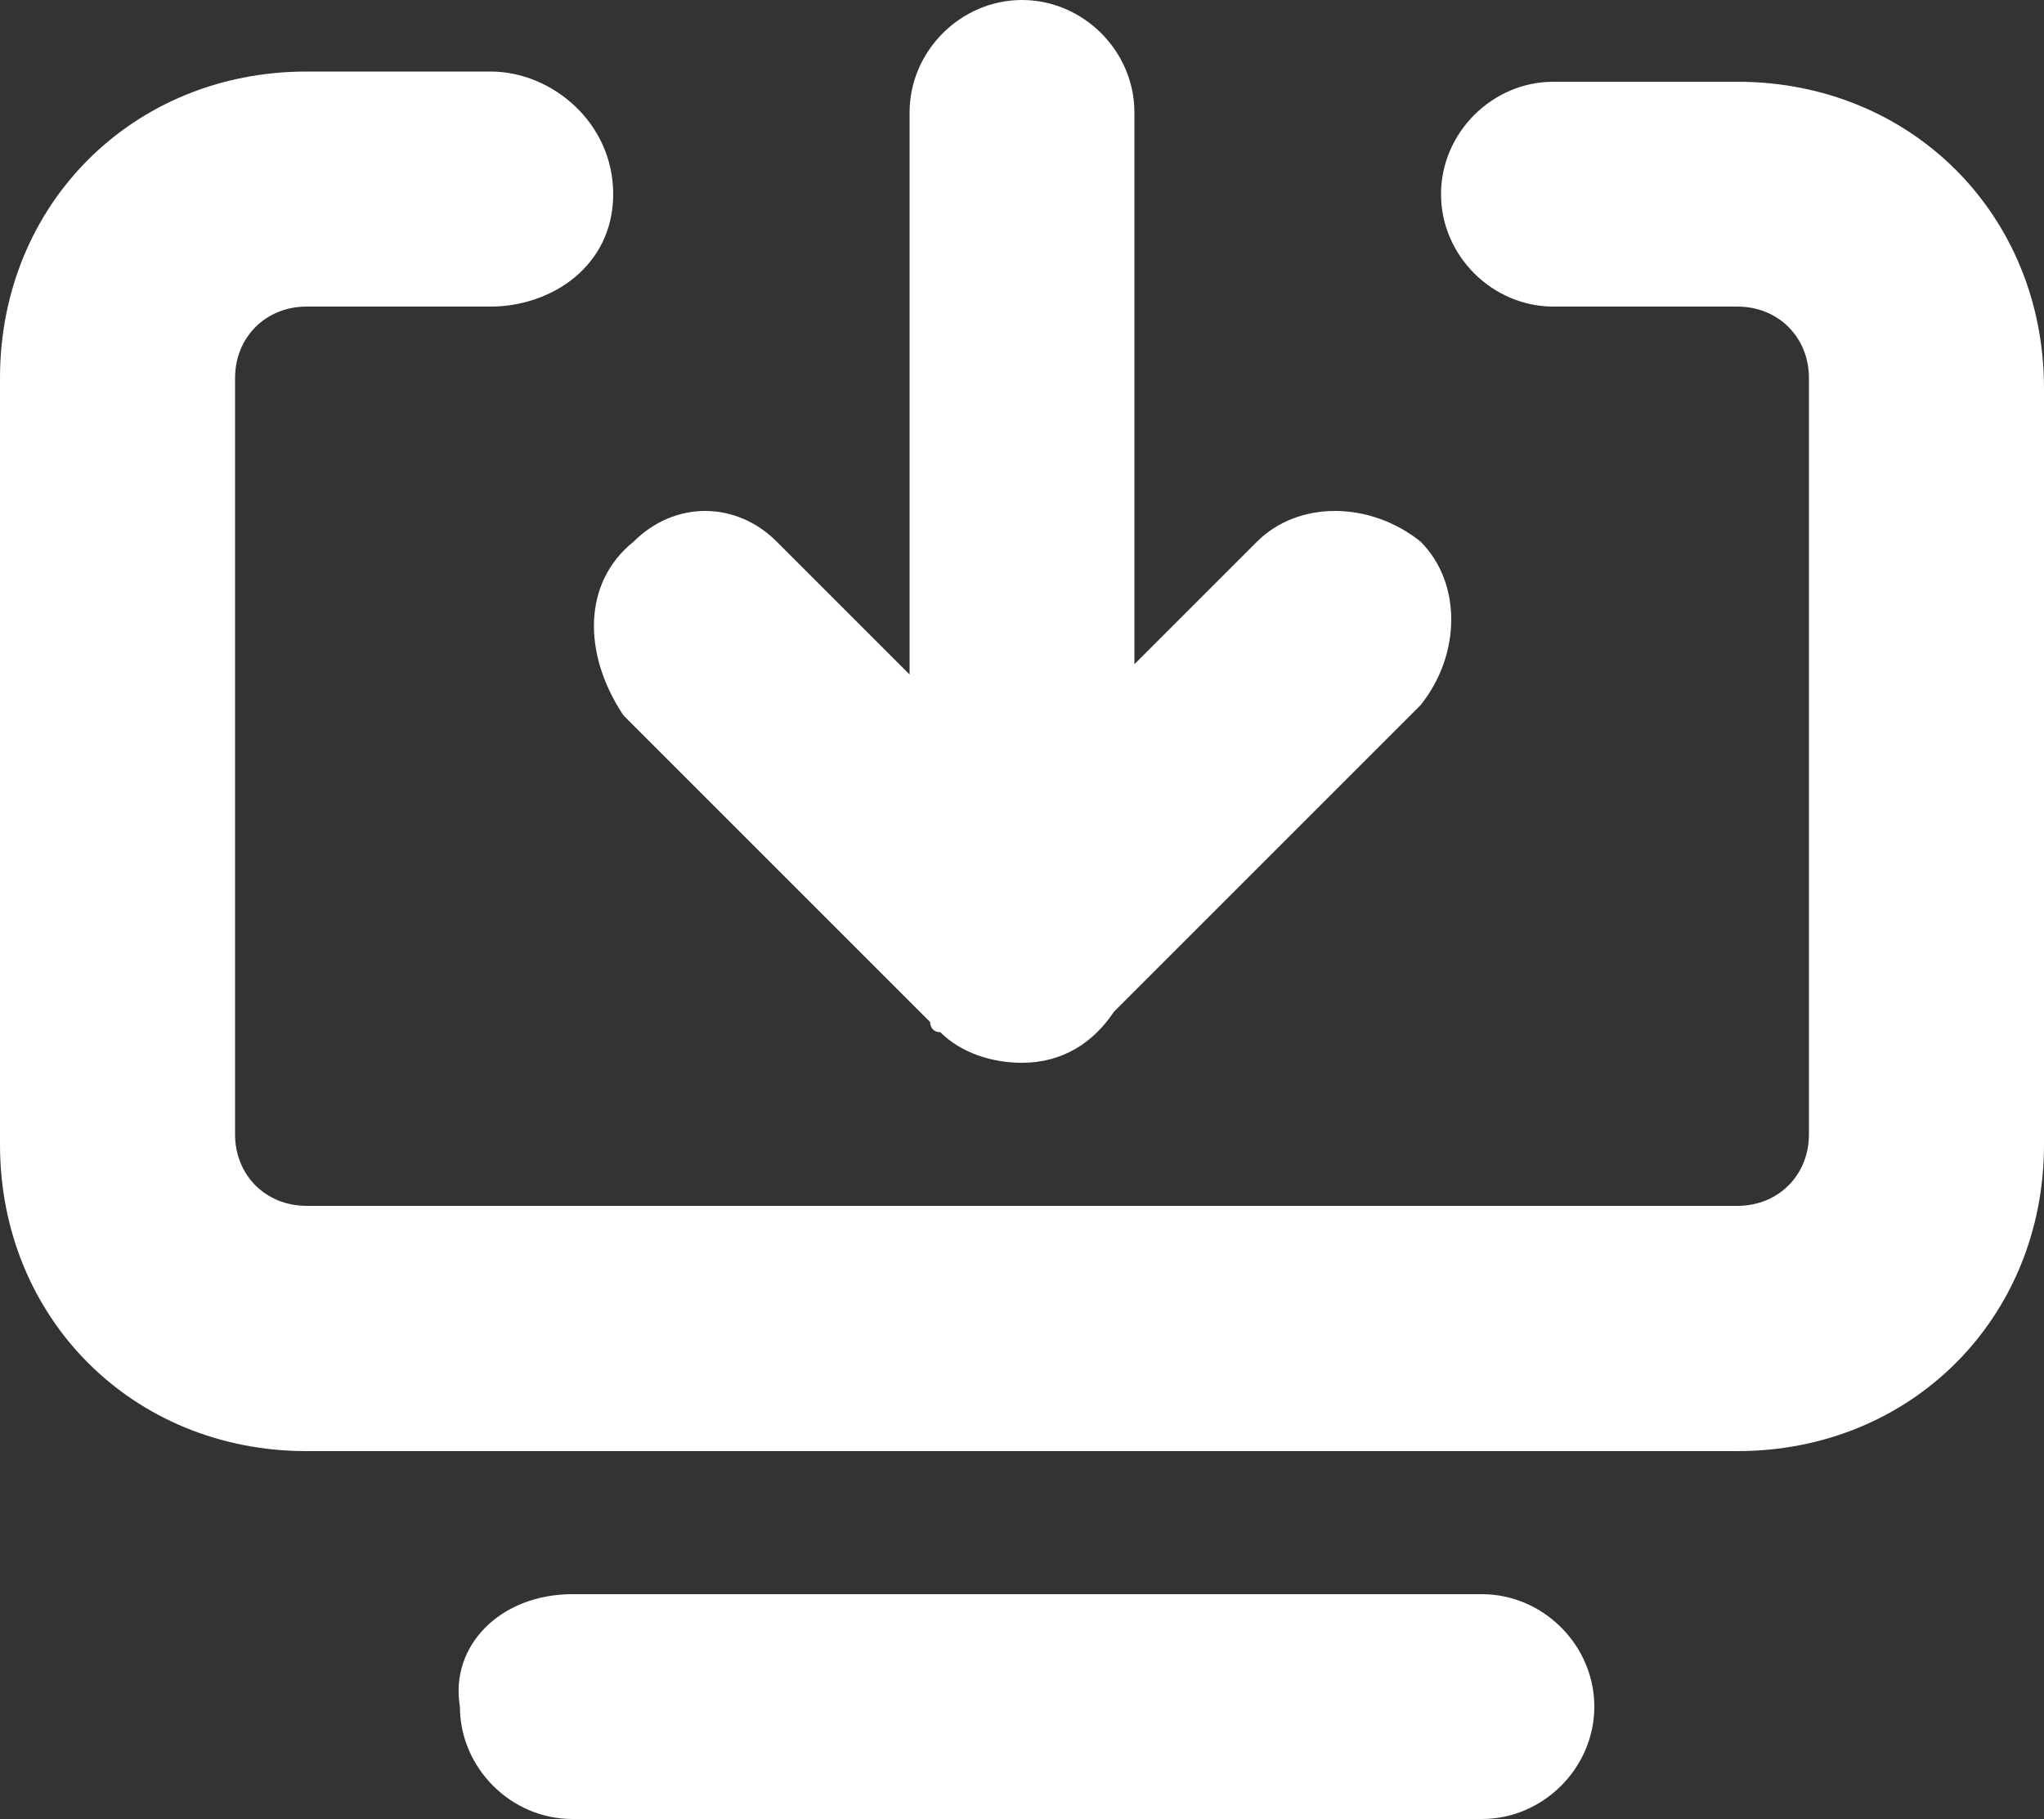 <?xml version="1.0" encoding="utf-8"?>
<!-- Generator: Adobe Illustrator 22.1.0, SVG Export Plug-In . SVG Version: 6.00 Build 0)  -->
<svg version="1.1" id="图层_1" xmlns="http://www.w3.org/2000/svg" xmlns:xlink="http://www.w3.org/1999/xlink" x="0px" y="0px"
	 viewBox="0 0 20 17.8" style="enable-background:new 0 0 20 17.8;" xml:space="preserve">
<rect x="0" y="0" width="20" height="17.8" fill="#333333" stroke="none"/>
<style type="text/css">
	.st0{fill:#FFFFFF;}
</style>
<title>download</title>
<path class="st0" d="M5.6,15.6h8.9c0.6,0,1.1,0.5,1.1,1.1c0,0.6-0.5,1.1-1.1,1.1H5.6c-0.6,0-1.1-0.5-1.1-1.1
	C4.4,16.1,4.9,15.6,5.6,15.6L5.6,15.6z M14.1,1.9c0-0.6,0.5-1.1,1.1-1.1H17c1.7,0,3,1.3,3,3v7.4c0,1.7-1.3,3-3,3H3c-1.7,0-3-1.3-3-3
	V3.7c0-1.7,1.3-3,3-3h1.8C5.4,0.7,6,1.2,6,1.9S5.4,3,4.8,3l0,0H3C2.6,3,2.3,3.3,2.3,3.7v7.4c0,0.4,0.3,0.7,0.7,0.7h14
	c0.4,0,0.7-0.3,0.7-0.7V3.7C17.7,3.3,17.4,3,17,3h-1.8C14.6,3,14.1,2.5,14.1,1.9C14.1,1.9,14.1,1.9,14.1,1.9z M10,10.4
	c-0.3,0-0.6-0.1-0.8-0.3c-0.1,0-0.1-0.1-0.1-0.1l-3-3C5.7,6.4,5.7,5.7,6.2,5.3c0.4-0.4,1-0.4,1.4,0l1.3,1.3V1.1C8.9,0.5,9.4,0,10,0
	c0.6,0,1.1,0.5,1.1,1.1v5.4l1.2-1.2c0.4-0.4,1.1-0.4,1.6,0c0.4,0.4,0.4,1.1,0,1.6c0,0,0,0,0,0l-3,3C10.7,10.2,10.4,10.4,10,10.4
	L10,10.4z"/>
</svg>
